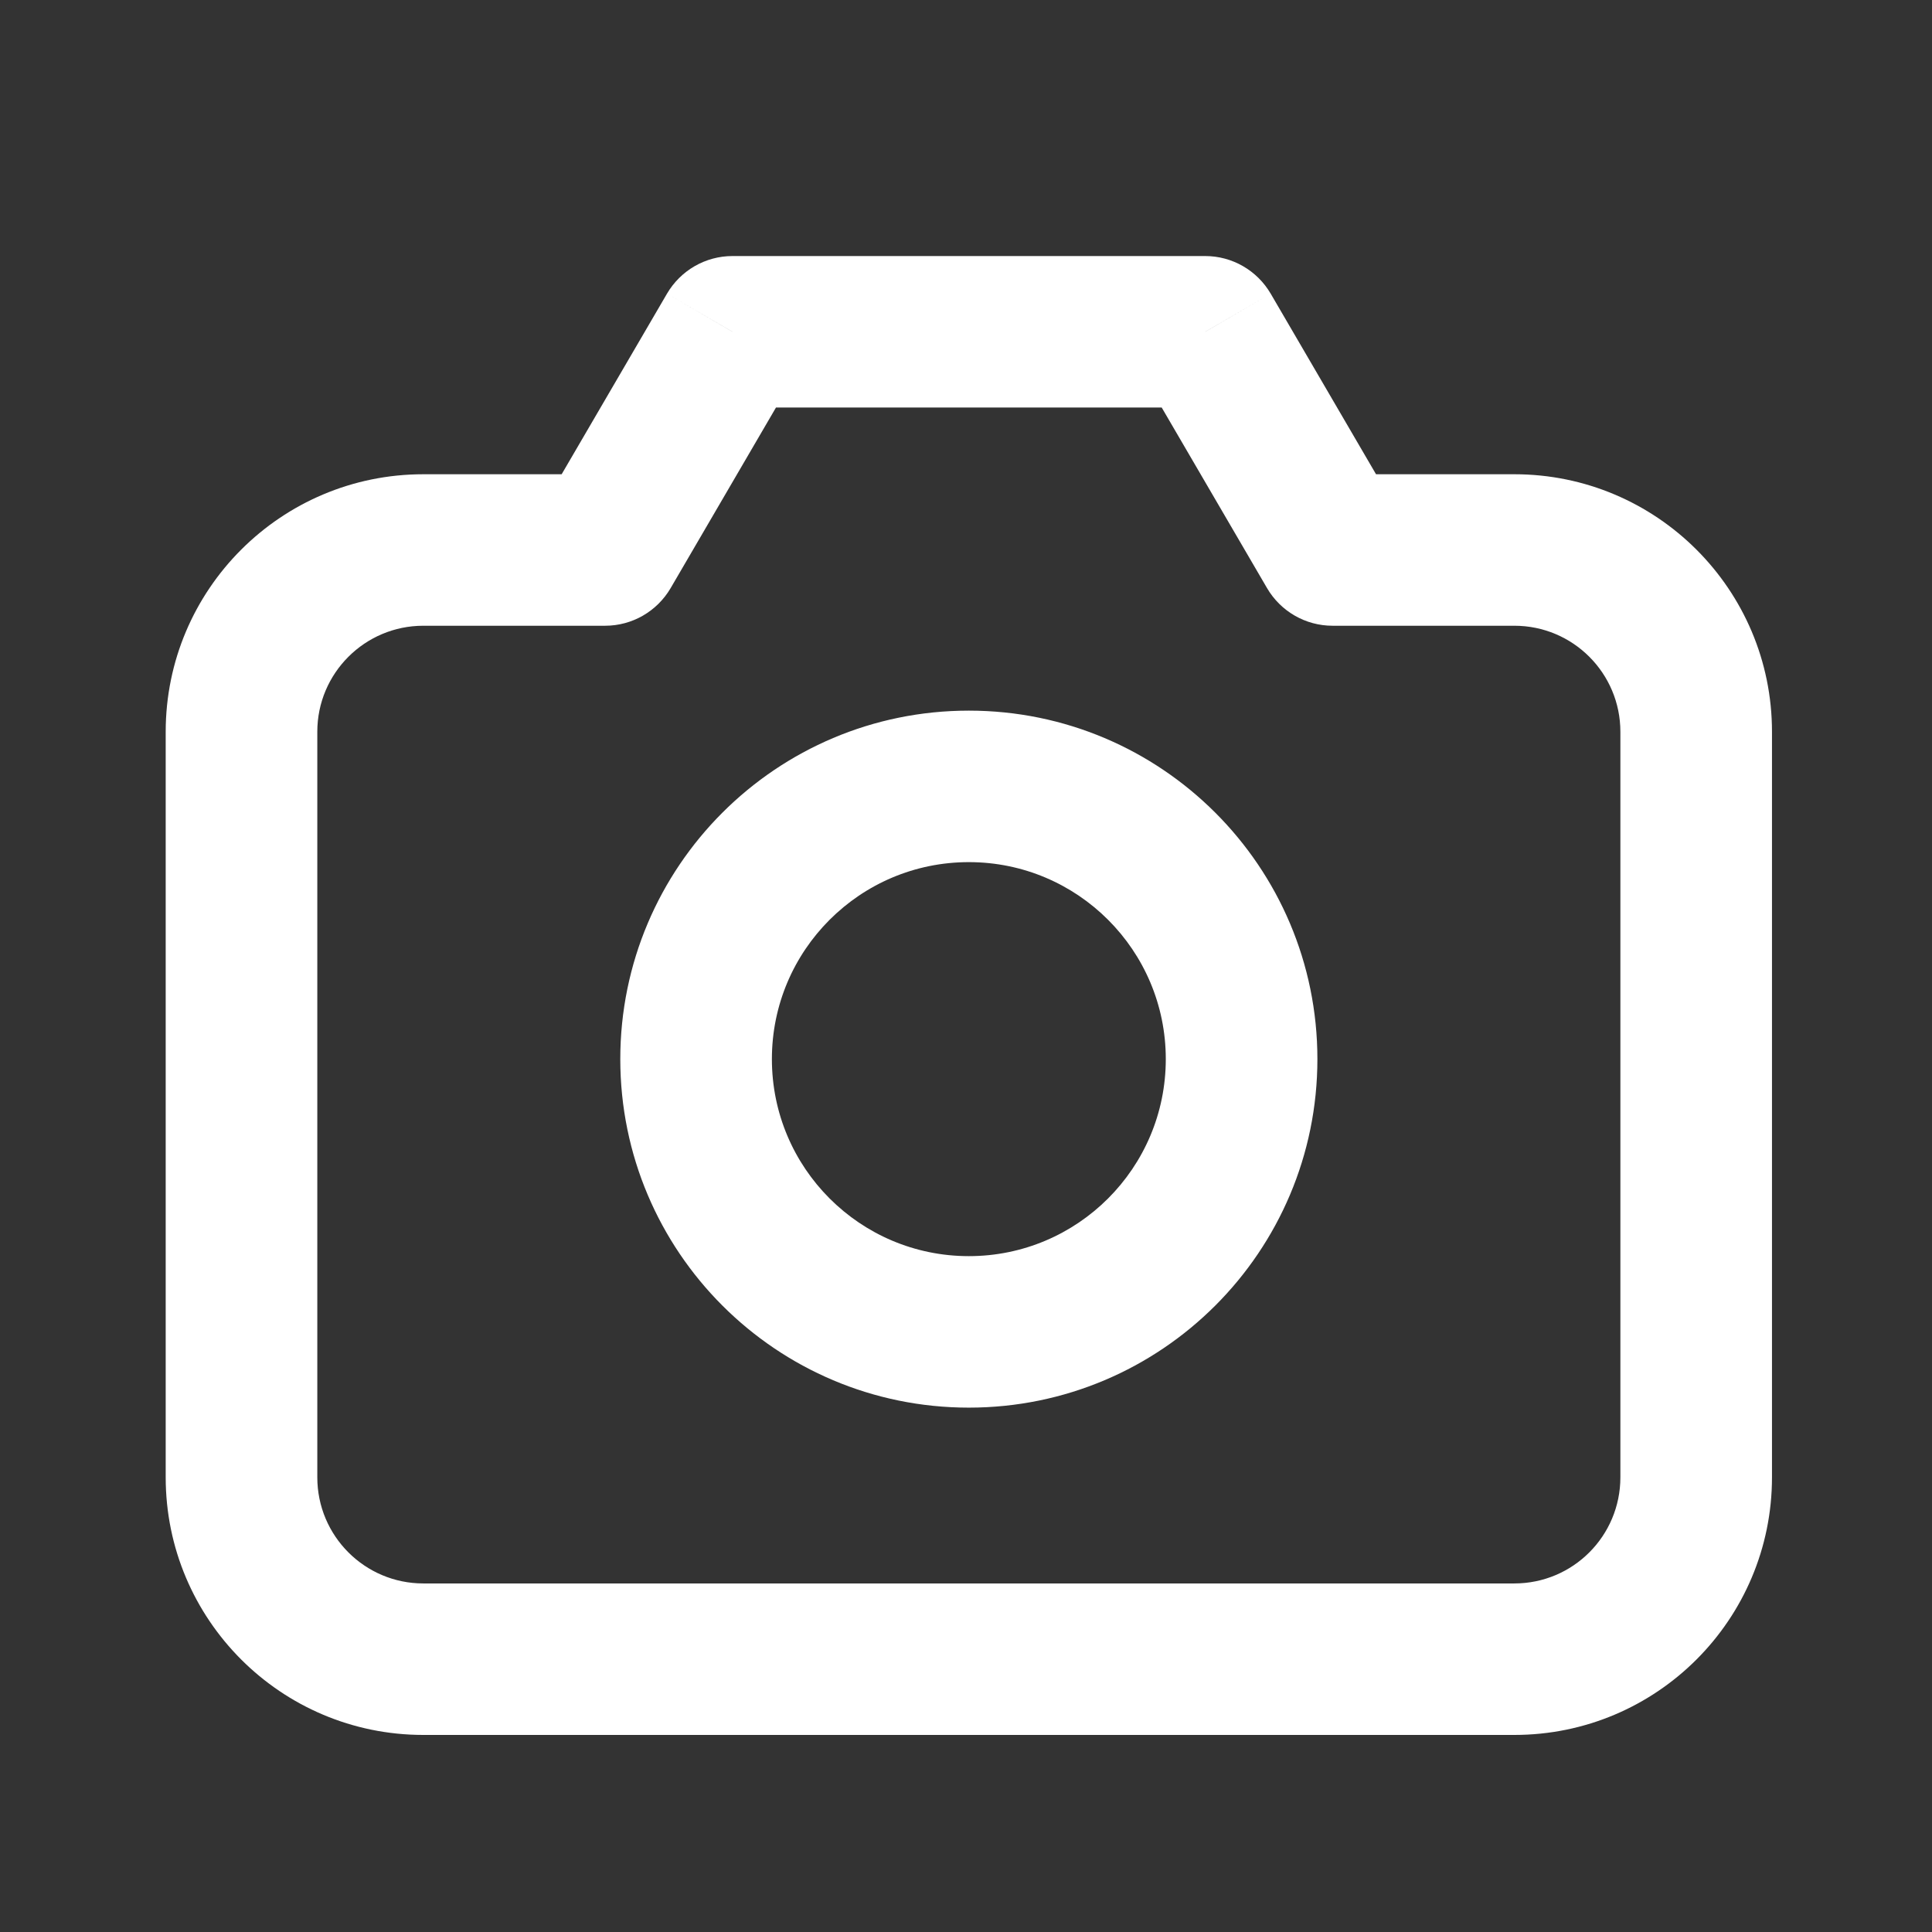 <svg width="17" height="17" viewBox="0 0 17 17" fill="none" xmlns="http://www.w3.org/2000/svg">
<rect x="0" y="0" width="17" height="17" fill="#333333" stroke="none"/>
<path d="M5.325 4.839V5.506C5.562 5.506 5.781 5.38 5.901 5.175L5.325 4.839ZM6.445 2.919V2.253C6.208 2.253 5.989 2.379 5.869 2.584L6.445 2.919ZM10.605 2.919L11.181 2.584C11.061 2.379 10.842 2.253 10.605 2.253V2.919ZM11.725 4.839L11.149 5.175C11.269 5.38 11.488 5.506 11.725 5.506V4.839ZM2.792 12.999V6.439H1.458V12.999H2.792ZM3.725 5.506H5.325V4.173H3.725V5.506ZM5.901 5.175L7.021 3.255L5.869 2.584L4.749 4.504L5.901 5.175ZM6.445 3.586H10.605V2.253H6.445V3.586ZM10.029 3.255L11.149 5.175L12.301 4.504L11.181 2.584L10.029 3.255ZM11.725 5.506H13.325V4.173H11.725V5.506ZM14.258 6.439V12.999H15.592V6.439H14.258ZM14.258 12.999C14.258 13.515 13.841 13.933 13.325 13.933V15.266C14.577 15.266 15.592 14.251 15.592 12.999H14.258ZM13.325 5.506C13.841 5.506 14.258 5.924 14.258 6.439H15.592C15.592 5.188 14.577 4.173 13.325 4.173V5.506ZM2.792 6.439C2.792 5.924 3.21 5.506 3.725 5.506V4.173C2.473 4.173 1.458 5.188 1.458 6.439H2.792ZM3.725 13.933C3.21 13.933 2.792 13.515 2.792 12.999H1.458C1.458 14.251 2.473 15.266 3.725 15.266V13.933ZM10.258 9.319C10.258 10.277 9.482 11.053 8.525 11.053V12.386C10.219 12.386 11.592 11.013 11.592 9.319H10.258ZM8.525 11.053C7.568 11.053 6.792 10.277 6.792 9.319H5.458C5.458 11.013 6.831 12.386 8.525 12.386V11.053ZM6.792 9.319C6.792 8.362 7.568 7.586 8.525 7.586V6.253C6.831 6.253 5.458 7.626 5.458 9.319H6.792ZM8.525 7.586C9.482 7.586 10.258 8.362 10.258 9.319H11.592C11.592 7.626 10.219 6.253 8.525 6.253V7.586ZM13.325 13.933H3.725V15.266H13.325V13.933Z" fill="white"/>
</svg>
